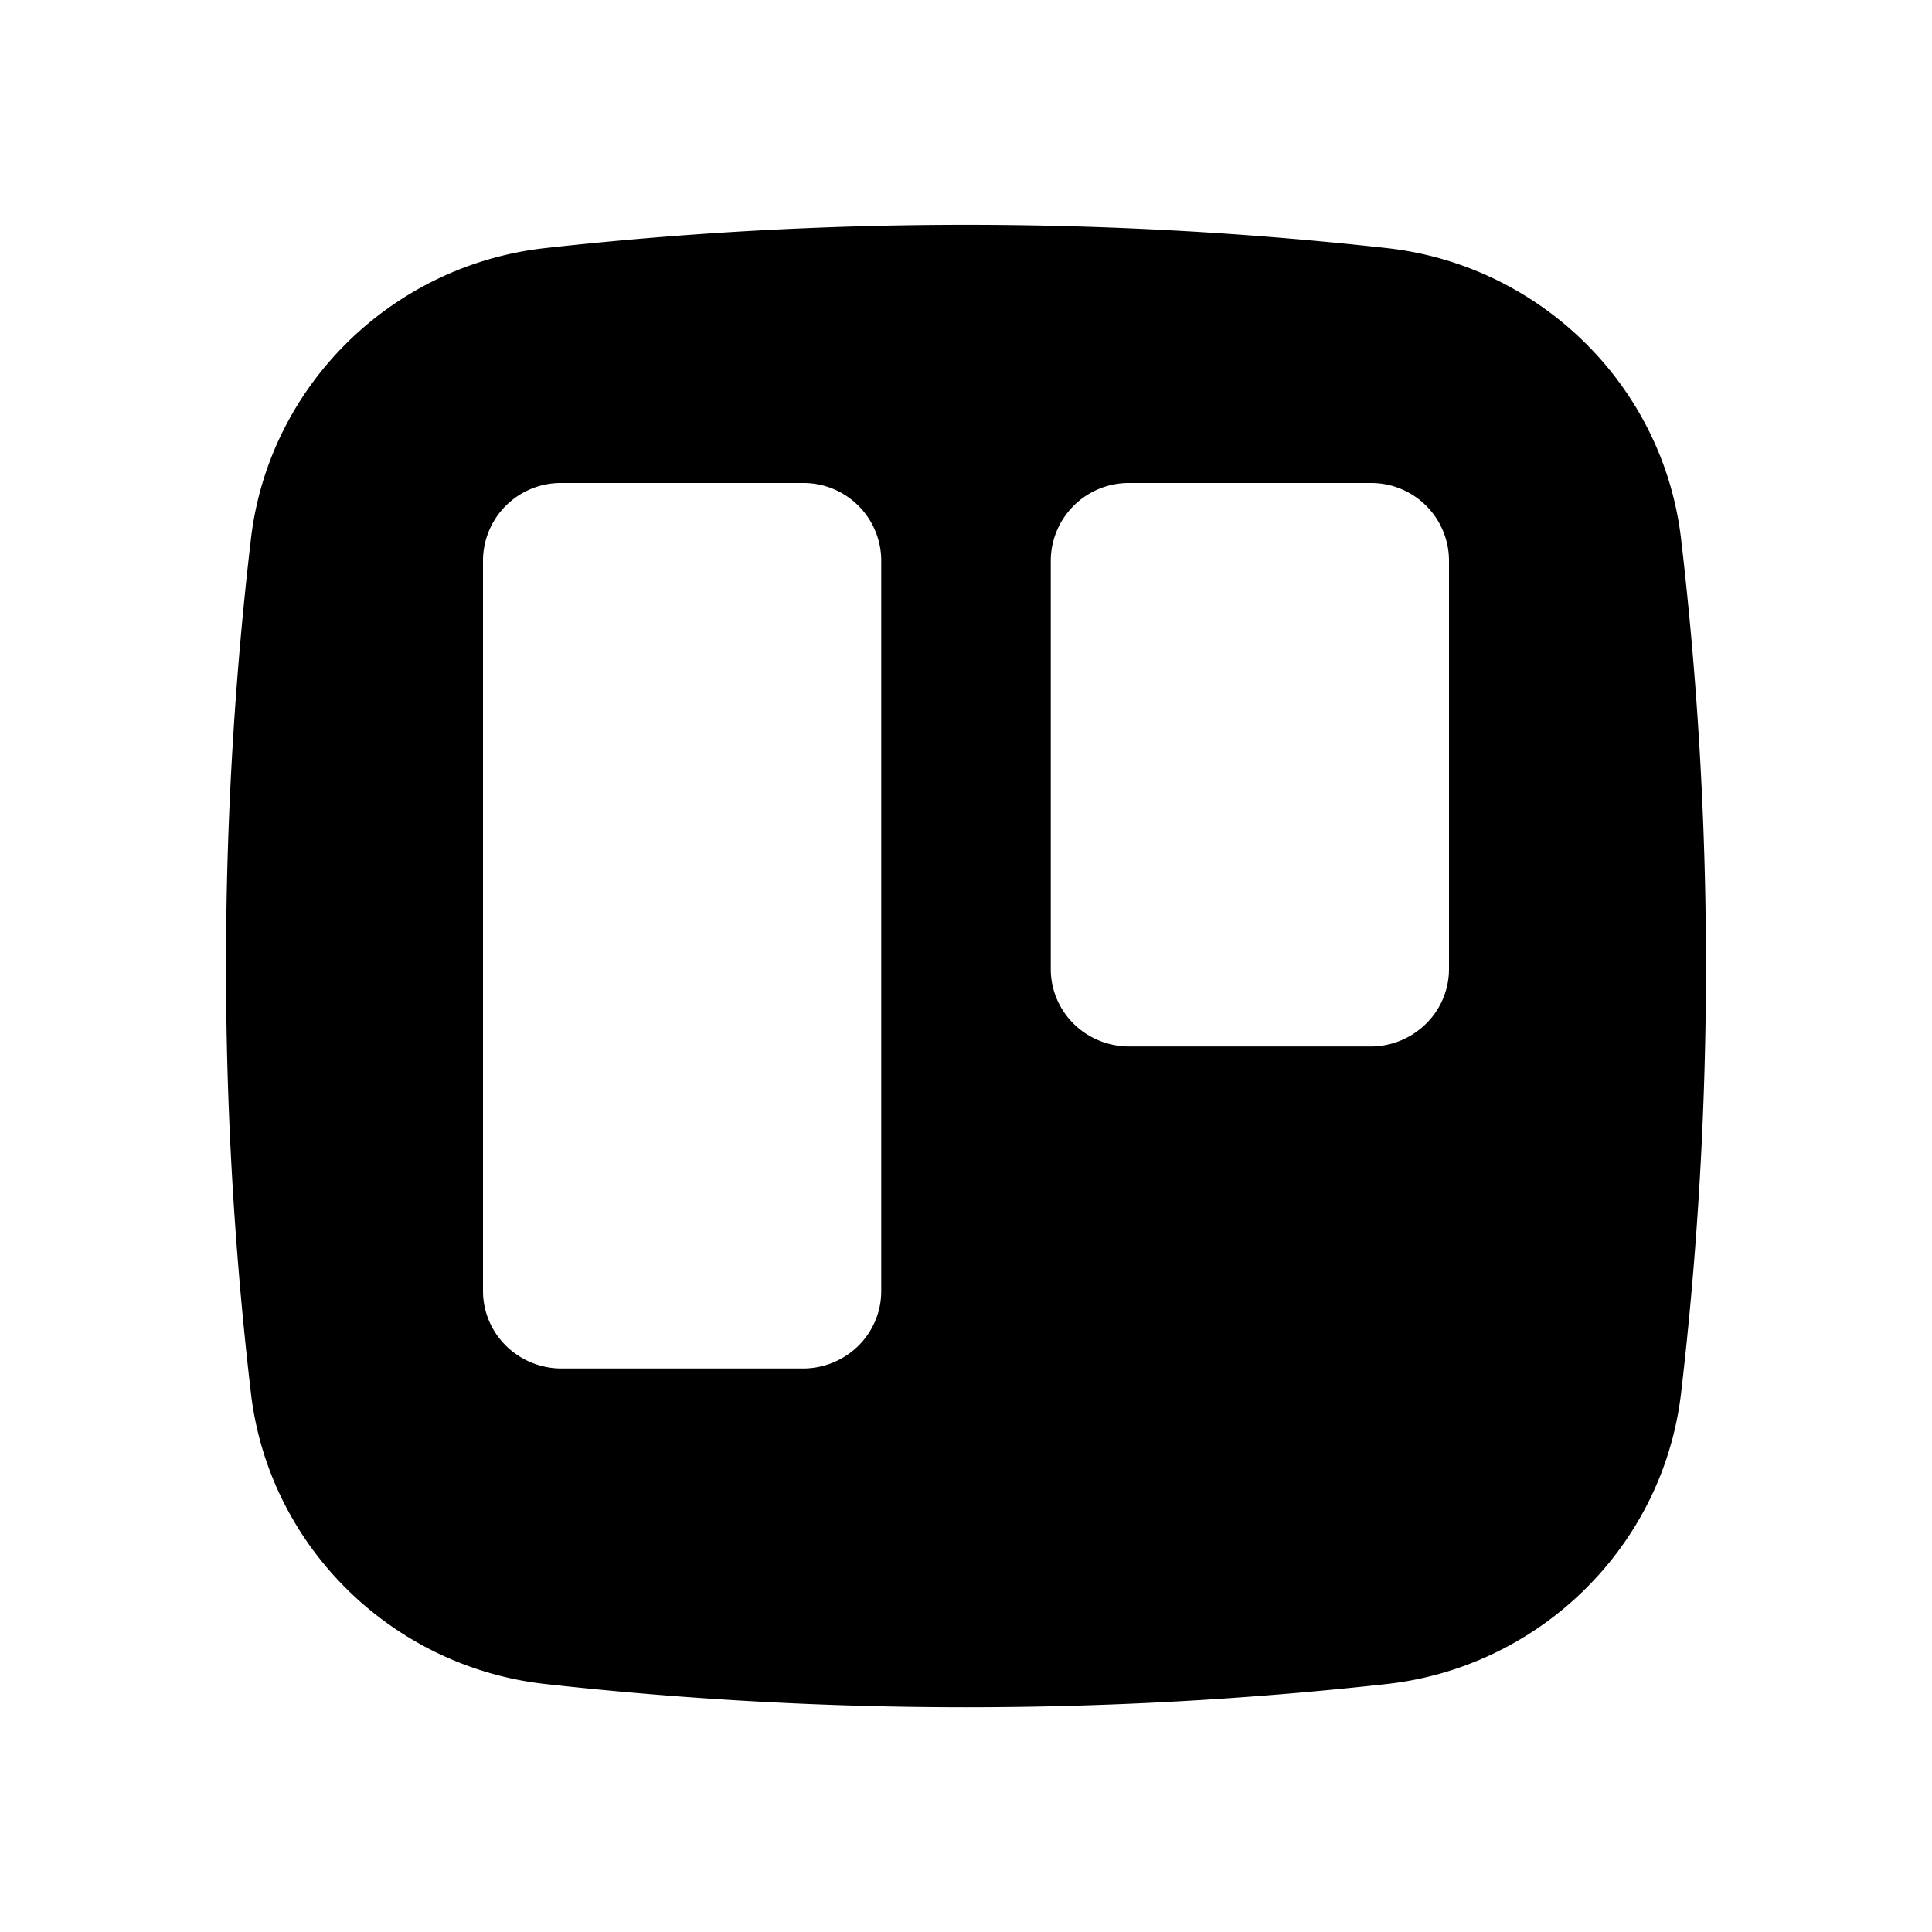 <?xml version="1.0" encoding="utf-8"?>
<!-- Generator: www.svgicons.com -->
<svg xmlns="http://www.w3.org/2000/svg" width="800" height="800" viewBox="0 0 24 24">
<path fill="currentColor" fill-rule="evenodd" d="M6.77 3.082a47.472 47.472 0 0 1 10.46 0c1.899.212 3.43 1.707 3.653 3.613a45.67 45.67 0 0 1 0 10.61c-.223 1.906-1.754 3.401-3.652 3.614a47.468 47.468 0 0 1-10.461 0c-1.899-.213-3.43-1.708-3.653-3.613a45.672 45.672 0 0 1 0-10.611C3.34 4.789 4.871 3.294 6.77 3.082m4.103 13.325a.949.949 0 0 0 .074-.368v-9.08A.966.966 0 0 0 9.973 6H6.972A.966.966 0 0 0 6 6.959v9.08c0 .254.103.498.285.678c.182.18.429.282.687.283h3a.982.982 0 0 0 .69-.281a.96.96 0 0 0 .211-.312m6.842-3.69A.955.955 0 0 0 18 12.04V6.96a.966.966 0 0 0-.971-.96h-3.002a.968.968 0 0 0-.974.959v5.08c0 .255.103.5.286.68c.182.18.43.28.688.281h3.002a.981.981 0 0 0 .686-.283" clip-rule="evenodd"/>
</svg>